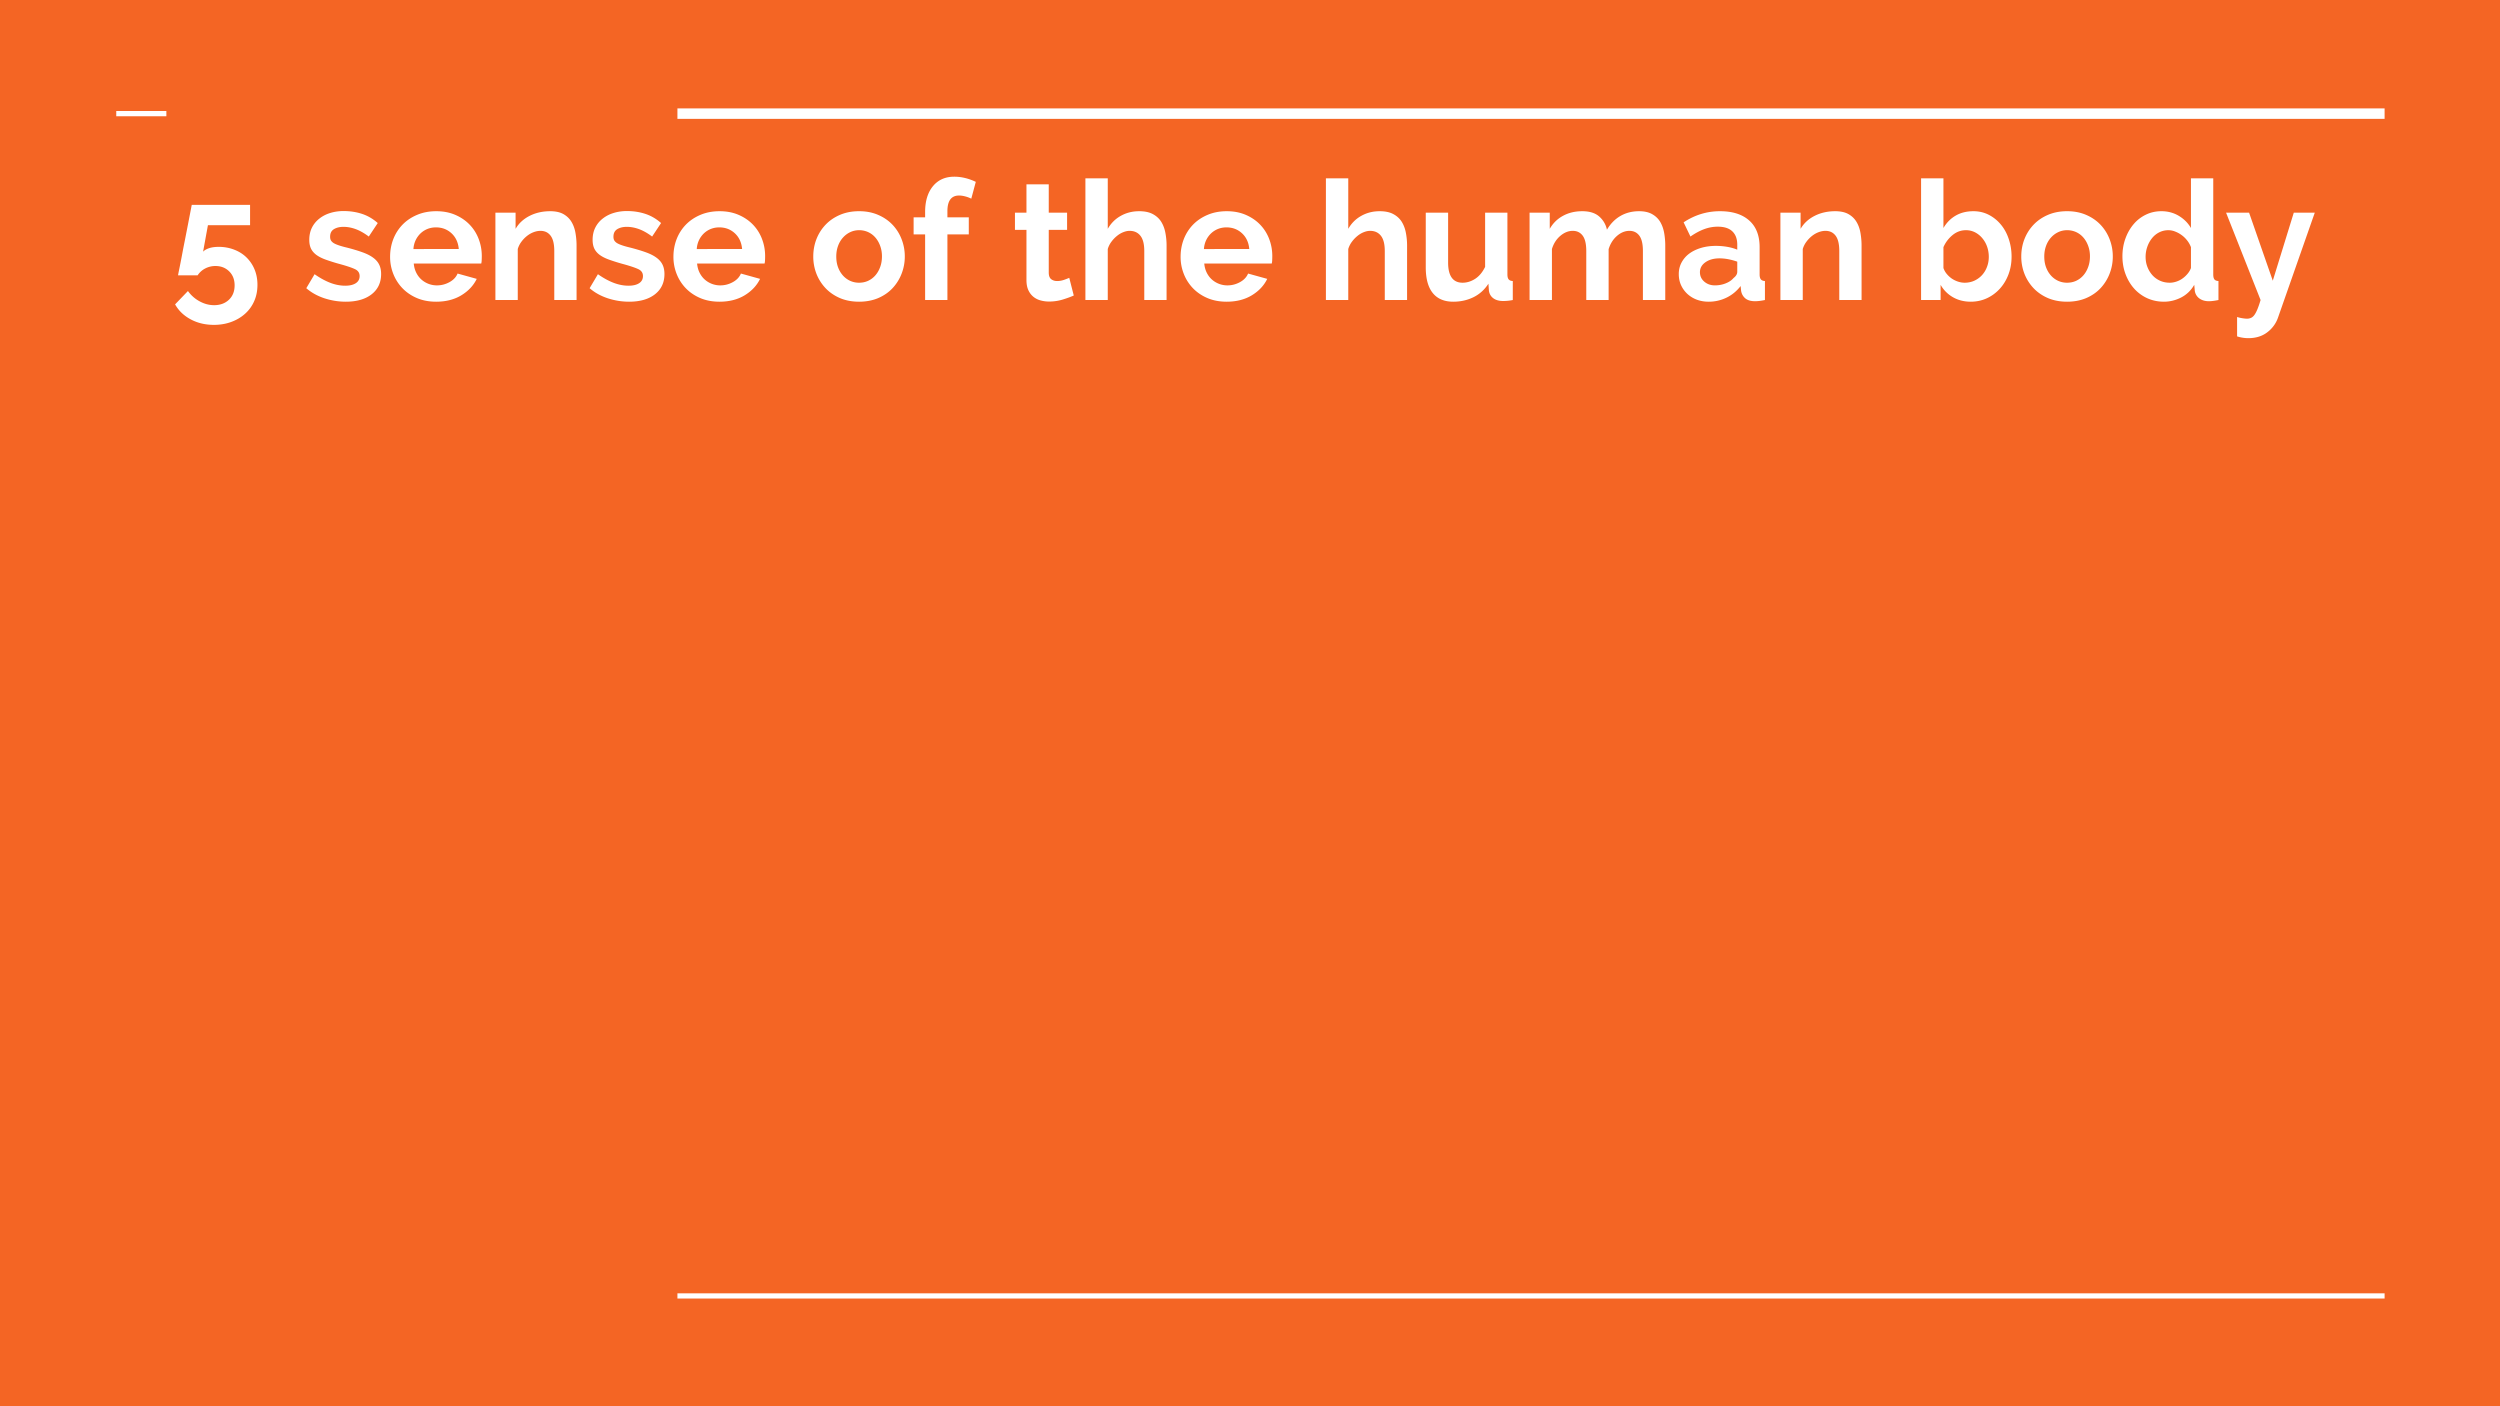 <svg xmlns="http://www.w3.org/2000/svg" xmlns:xlink="http://www.w3.org/1999/xlink" width="960" height="540" viewBox="0 0 720 405"><defs><symbol overflow="visible" id="glyph0-1"><path d="M13.922-15.313c1.594 0 3.078.266 4.453.797 1.383.524 2.57 1.266 3.563 2.235a10.3 10.3 0 0 1 2.328 3.452c.562 1.344.843 2.828.843 4.453 0 1.73-.313 3.297-.938 4.703a10.428 10.428 0 0 1-2.625 3.625c-1.117 1.008-2.445 1.797-3.985 2.36-1.53.562-3.195.843-4.984.843-2.5 0-4.734-.53-6.703-1.593C3.905 4.508 2.41 3.07 1.39 1.25l3.704-3.844a9.843 9.843 0 0 0 3.36 2.97c1.343.737 2.733 1.108 4.17 1.108 1.728 0 3.146-.515 4.25-1.546 1.103-1.04 1.657-2.426 1.657-4.157 0-1.663-.522-3.007-1.56-4.03-1.044-1.03-2.36-1.547-3.954-1.547a6.337 6.337 0 0 0-2.97.72 5.743 5.743 0 0 0-2.17 1.968H2.25c0-.093.063-.452.188-1.077.132-.626.296-1.422.484-2.39.195-.978.406-2.068.625-3.267.226-1.195.47-2.422.72-3.672.58-2.945 1.22-6.242 1.92-9.89h16.797v5.86h-12.14l-1.39 7.624c.382-.414.952-.75 1.702-1 .75-.258 1.672-.39 2.766-.39zm0 0"/></symbol><symbol overflow="visible" id="glyph0-3"><path d="M12.438.484c-2.118 0-4.184-.336-6.204-1-2.01-.675-3.734-1.64-5.171-2.89l2.39-4.03c1.54 1.084 3.035 1.905 4.485 2.467 1.457.564 2.906.845 4.343.845 1.283 0 2.29-.238 3.033-.72.738-.475 1.11-1.163 1.11-2.06 0-.896-.435-1.552-1.298-1.97-.867-.414-2.277-.895-4.234-1.438a55.96 55.96 0 0 1-4.17-1.296c-1.157-.413-2.09-.89-2.798-1.42-.7-.533-1.21-1.142-1.53-1.83-.314-.687-.47-1.507-.47-2.468 0-1.28.242-2.43.734-3.453a7.57 7.57 0 0 1 2.094-2.61c.895-.727 1.94-1.282 3.14-1.657 1.208-.383 2.516-.578 3.923-.578 1.882 0 3.648.273 5.296.813 1.644.542 3.156 1.42 4.53 2.64l-2.578 3.89c-1.28-.968-2.527-1.675-3.734-2.124-1.2-.446-2.387-.672-3.562-.672-1.094 0-2.012.226-2.75.672-.73.45-1.094 1.172-1.094 2.172 0 .45.086.82.266 1.11.175.28.453.538.828.765.382.22.89.434 1.515.64.626.212 1.4.423 2.33.642 1.726.45 3.206.898 4.437 1.344 1.238.45 2.25.964 3.03 1.546.782.575 1.353 1.235 1.72 1.985.375.75.562 1.656.562 2.72 0 2.46-.915 4.4-2.735 5.827C18.05-.226 15.57.484 12.437.484zm0 0"/></symbol><symbol overflow="visible" id="glyph0-4"><path d="M14.594.484C12.57.484 10.742.14 9.11-.546 7.483-1.235 6.093-2.173 4.937-3.36A12.597 12.597 0 0 1 2.28-7.483a13.276 13.276 0 0 1-.936-4.954c0-1.79.3-3.476.906-5.062a12.492 12.492 0 0 1 2.64-4.172c1.157-1.195 2.555-2.144 4.204-2.844 1.644-.707 3.492-1.062 5.547-1.062 2.05 0 3.883.355 5.5 1.062 1.614.7 2.99 1.64 4.126 2.828 1.132 1.18 2 2.555 2.593 4.125.593 1.563.89 3.196.89 4.89 0 .42-.012.82-.03 1.204a4.034 4.034 0 0 1-.126.954H8.156c.094.993.332 1.87.72 2.64.382.774.878 1.43 1.483 1.97a6.7 6.7 0 0 0 4.47 1.688c1.28 0 2.486-.313 3.623-.938 1.133-.625 1.91-1.446 2.328-2.47l5.517 1.532c-.93 1.918-2.406 3.496-4.438 4.735C19.827-.13 17.405.485 14.593.485zm6.53-15.171c-.167-1.883-.866-3.395-2.093-4.532-1.23-1.132-2.725-1.702-4.483-1.702-.867 0-1.68.152-2.438.453a6.33 6.33 0 0 0-1.985 1.267 6.736 6.736 0 0 0-1.422 1.97 6.97 6.97 0 0 0-.64 2.546zm0 0"/></symbol><symbol overflow="visible" id="glyph0-5"><path d="M26.297 0h-6.422v-14.11c0-2.02-.355-3.492-1.063-4.42-.7-.927-1.67-1.392-2.92-1.392-.65 0-1.31.133-1.986.39-.668.25-1.297.61-1.89 1.08a8.58 8.58 0 0 0-1.594 1.655 6.544 6.544 0 0 0-1.063 2.11V0H2.92v-25.156h5.812v4.656c.926-1.594 2.27-2.836 4.032-3.734 1.757-.895 3.742-1.344 5.953-1.344 1.57 0 2.85.29 3.843.86.988.573 1.753 1.323 2.296 2.25.55.93.925 1.984 1.124 3.17.207 1.19.313 2.388.313 3.595zm0 0"/></symbol><symbol overflow="visible" id="glyph0-6"><path d="M14.547.484c-2.055 0-3.9-.35-5.53-1.046-1.626-.708-3.01-1.66-4.142-2.86A12.856 12.856 0 0 1 2.25-7.578a13.652 13.652 0 0 1-.906-4.953c0-1.76.3-3.423.906-4.986a12.692 12.692 0 0 1 2.625-4.156c1.133-1.195 2.516-2.144 4.14-2.844 1.633-.707 3.477-1.062 5.532-1.062 2.04 0 3.867.355 5.484 1.062 1.626.7 3.005 1.65 4.142 2.844a12.587 12.587 0 0 1 2.61 4.156 13.53 13.53 0 0 1 .92 4.985 13.5 13.5 0 0 1-.92 4.952 12.84 12.84 0 0 1-2.595 4.156c-1.117 1.2-2.492 2.152-4.125 2.86C18.427.132 16.587.484 14.547.484zM7.97-12.53c0 1.124.163 2.147.5 3.06.33.908.796 1.7 1.39 2.376a6.37 6.37 0 0 0 2.093 1.563 6.14 6.14 0 0 0 2.594.546c.926 0 1.79-.18 2.594-.547a6.27 6.27 0 0 0 2.08-1.564c.593-.676 1.053-1.476 1.39-2.406.343-.926.515-1.953.515-3.078 0-1.082-.172-2.086-.516-3.016-.337-.926-.797-1.726-1.39-2.406a6.067 6.067 0 0 0-2.08-1.563 6.227 6.227 0 0 0-2.593-.546c-.93 0-1.793.196-2.594.58-.805.385-1.5.917-2.094 1.593-.594.667-1.06 1.464-1.39 2.39-.337.93-.5 1.934-.5 3.016zm0 0"/></symbol><symbol overflow="visible" id="glyph0-7"><path d="M4.47 0v-18.906H1.155v-4.907H4.47v-1.53c0-3.134.75-5.614 2.25-7.438 1.5-1.822 3.546-2.736 6.14-2.736 2.05 0 4.117.496 6.203 1.485l-1.297 4.843a8.638 8.638 0 0 0-1.703-.64c-.657-.177-1.262-.267-1.813-.267-2.242 0-3.36 1.508-3.36 4.516v1.765h6.157v4.907H10.89V0zm0 0"/></symbol><symbol overflow="visible" id="glyph0-8"><path d="M18-1.297c-.867.387-1.922.774-3.172 1.156-1.25.382-2.562.578-3.937.578A8.98 8.98 0 0 1 8.376.094 5.434 5.434 0 0 1 6.312-.984c-.593-.5-1.07-1.14-1.42-1.922-.345-.78-.517-1.735-.517-2.86v-14.437H1.062v-4.953h3.313v-8.157h6.422v8.157h5.28v4.953h-5.28v12.28c0 .9.226 1.532.687 1.907.47.368 1.04.547 1.72.547.663 0 1.316-.108 1.952-.327a23.95 23.95 0 0 0 1.547-.594zm0 0"/></symbol><symbol overflow="visible" id="glyph0-9"><path d="M26.297 0h-6.422v-14.11c0-1.988-.37-3.453-1.11-4.39-.742-.945-1.78-1.422-3.124-1.422-.574 0-1.183.133-1.828.39-.636.25-1.242.61-1.812 1.08a8.873 8.873 0 0 0-1.578 1.655 6.544 6.544 0 0 0-1.063 2.11V0H2.92v-35.047H9.36V-20.5c.925-1.625 2.18-2.875 3.765-3.75 1.582-.883 3.336-1.328 5.266-1.328 1.626 0 2.946.28 3.97.844 1.03.554 1.83 1.293 2.406 2.218.57.93.968 1.985 1.187 3.172.227 1.188.344 2.403.344 3.64zm0 0"/></symbol><symbol overflow="visible" id="glyph0-10"><path d="M10.61.484c-2.594 0-4.563-.832-5.907-2.5-1.344-1.664-2.016-4.13-2.016-7.39v-15.75h6.438v14.36c0 3.874 1.39 5.812 4.172 5.812 1.25 0 2.457-.375 3.625-1.125 1.164-.757 2.117-1.906 2.86-3.437v-15.61h6.42V-7.39c0 .667.118 1.148.36 1.437.24.293.633.453 1.188.484V0a14.2 14.2 0 0 1-1.625.234c-.43.032-.82.047-1.172.047-1.148 0-2.078-.26-2.797-.78-.718-.53-1.148-1.258-1.28-2.188l-.142-2.015c-1.117 1.73-2.554 3.027-4.312 3.89C14.66.05 12.722.484 10.61.484zm0 0"/></symbol><symbol overflow="visible" id="glyph0-11"><path d="M42 0h-6.438v-14.11c0-2.02-.343-3.492-1.03-4.42-.688-.927-1.637-1.392-2.844-1.392-1.282 0-2.485.492-3.61 1.47-1.117.98-1.914 2.25-2.39 3.81V0H19.25v-14.11c0-2.02-.344-3.492-1.03-4.42-.69-.927-1.642-1.392-2.86-1.392-1.25 0-2.446.48-3.58 1.438-1.135.96-1.944 2.226-2.42 3.797V0H2.92v-25.156h5.812v4.656c.926-1.625 2.196-2.875 3.813-3.75 1.613-.883 3.46-1.328 5.547-1.328 2.113 0 3.742.512 4.89 1.53a6.876 6.876 0 0 1 2.22 3.798c1.02-1.727 2.312-3.047 3.874-3.953 1.57-.914 3.367-1.375 5.39-1.375 1.532 0 2.79.29 3.782.86 1 .573 1.77 1.323 2.313 2.25.54.93.914 1.984 1.124 3.17.208 1.19.313 2.388.313 3.595zm0 0"/></symbol><symbol overflow="visible" id="glyph0-12"><path d="M9.797.484c-1.22 0-2.36-.2-3.422-.593A8.354 8.354 0 0 1 3.64-1.796a7.95 7.95 0 0 1-1.796-2.516c-.43-.968-.64-2.023-.64-3.17 0-1.19.257-2.283.78-3.283a7.734 7.734 0 0 1 2.204-2.578c.945-.707 2.078-1.258 3.39-1.656 1.313-.395 2.754-.594 4.328-.594 1.114 0 2.207.094 3.28.28 1.072.19 2.025.462 2.86.814v-1.438c0-1.664-.476-2.945-1.42-3.843-.94-.896-2.337-1.345-4.19-1.345-1.342 0-2.655.242-3.936.72-1.28.48-2.594 1.186-3.938 2.124l-1.968-4.095c3.226-2.133 6.72-3.203 10.469-3.203 3.613 0 6.42.89 8.42 2.672 2 1.773 3 4.336 3 7.687v7.83c0 .667.12 1.148.36 1.437.24.293.63.453 1.173.484V0c-1.086.227-2.028.344-2.828.344-1.22 0-2.157-.274-2.813-.813-.656-.55-1.063-1.272-1.22-2.17l-.14-1.39c-1.124 1.468-2.492 2.59-4.093 3.358A11.643 11.643 0 0 1 9.797.484zM11.61-4.22c1.093 0 2.124-.19 3.093-.577.977-.383 1.738-.898 2.28-1.547.708-.54 1.064-1.144 1.064-1.812v-2.89a17.246 17.246 0 0 0-2.5-.688A13.504 13.504 0 0 0 12.953-12c-1.656 0-3.015.375-4.078 1.125-1.055.75-1.578 1.703-1.578 2.86 0 1.085.414 1.992 1.25 2.718.832.72 1.85 1.078 3.062 1.078zm0 0"/></symbol><symbol overflow="visible" id="glyph0-13"><path d="M17.234.484c-1.918 0-3.632-.433-5.14-1.296a9.44 9.44 0 0 1-3.547-3.563V0H2.922v-35.047H9.36v14.313c.894-1.54 2.07-2.735 3.53-3.578 1.458-.844 3.16-1.266 5.11-1.266 1.633 0 3.125.355 4.47 1.062 1.343.7 2.5 1.64 3.468 2.828.976 1.18 1.726 2.57 2.25 4.172.53 1.594.796 3.274.796 5.032 0 1.824-.297 3.523-.89 5.093-.586 1.562-1.407 2.933-2.47 4.11a11.664 11.664 0 0 1-3.733 2.764c-1.437.664-2.992 1-4.656 1zm-1.78-5.468c1.02 0 1.96-.196 2.827-.594a6.894 6.894 0 0 0 2.204-1.61 7.24 7.24 0 0 0 1.422-2.36c.344-.893.516-1.858.516-2.89 0-1.02-.164-1.992-.485-2.92a7.606 7.606 0 0 0-1.375-2.44 6.706 6.706 0 0 0-2.078-1.686 5.685 5.685 0 0 0-2.64-.625c-1.438 0-2.73.477-3.875 1.422a9.222 9.222 0 0 0-2.61 3.47v6c.226.648.554 1.226.984 1.734.426.51.91.953 1.453 1.328.55.367 1.144.652 1.78.86.646.21 1.27.312 1.876.312zm0 0"/></symbol><symbol overflow="visible" id="glyph0-14"><path d="M13.344.484c-1.73 0-3.328-.336-4.797-1A11.475 11.475 0 0 1 4.75-3.312C3.695-4.5 2.875-5.883 2.28-7.47c-.592-1.58-.89-3.284-.89-5.108 0-1.82.282-3.516.844-5.078.563-1.57 1.336-2.946 2.329-4.125a10.58 10.58 0 0 1 3.546-2.782c1.374-.676 2.878-1.016 4.515-1.016 1.852 0 3.523.45 5.016 1.344 1.49.898 2.65 2.062 3.485 3.5v-14.313h6.422V-7.39c0 .667.11 1.148.328 1.437.227.293.617.453 1.172.484V0c-1.125.227-2.043.344-2.75.344-1.15 0-2.09-.29-2.828-.86a3.24 3.24 0 0 1-1.25-2.265l-.142-1.595c-.93 1.605-2.183 2.82-3.765 3.64-1.586.813-3.243 1.22-4.97 1.22zm1.687-5.468c.603 0 1.224-.102 1.86-.313a6.452 6.452 0 0 0 1.782-.89 7.762 7.762 0 0 0 1.453-1.344c.438-.51.77-1.072 1-1.69v-6a7.21 7.21 0 0 0-1.094-1.936 7.706 7.706 0 0 0-1.577-1.532 7.887 7.887 0 0 0-1.875-1.03 5.29 5.29 0 0 0-1.937-.39c-.96 0-1.85.21-2.67.624a6.304 6.304 0 0 0-2.08 1.703 8.237 8.237 0 0 0-1.343 2.468 8.662 8.662 0 0 0-.485 2.874c0 1.063.176 2.043.532 2.938a7.71 7.71 0 0 0 1.437 2.36 6.51 6.51 0 0 0 2.173 1.577c.852.387 1.797.58 2.828.58zm0 0"/></symbol><symbol overflow="visible" id="glyph0-15"><path d="M3.453 4.89c.54.165 1.067.286 1.578.36.52.082.958.125 1.314.125.406 0 .785-.086 1.14-.25.352-.156.672-.434.954-.828.29-.4.582-.95.874-1.656.29-.71.594-1.59.907-2.64L.28-25.156h6.626l6.828 19.593 6.047-19.593h6.048L15.266 4.984a8.947 8.947 0 0 1-3.125 4.313c-1.468 1.125-3.292 1.687-5.468 1.687-.512 0-1.03-.043-1.563-.125a9.54 9.54 0 0 1-1.657-.39zm0 0"/></symbol></defs><g id="surface1"><path fill="#f46524" d="M0 0h720v405H0z"/><path d="M195.097 32.726h491.667" fill="none" stroke-width="3.002" stroke-linejoin="round" stroke="#fff" stroke-miterlimit="8"/><path d="M195.097 373.226h491.667M33.48 32.726h14.434" fill="none" stroke-width="1.501" stroke-linejoin="round" stroke="#fff" stroke-miterlimit="8"/><g fill="#fff"><use xlink:href="#glyph0-1" x="49.037" y="86.407"/><use xlink:href="#glyph0-2" x="75.629" y="86.407"/><use xlink:href="#glyph0-3" x="87.149" y="86.407"/><use xlink:href="#glyph0-4" x="111.005" y="86.407"/><use xlink:href="#glyph0-5" x="139.757" y="86.407"/><use xlink:href="#glyph0-3" x="168.749" y="86.407"/><use xlink:href="#glyph0-4" x="192.605" y="86.407"/><use xlink:href="#glyph0-2" x="221.357" y="86.407"/><use xlink:href="#glyph0-6" x="232.877" y="86.407"/><use xlink:href="#glyph0-7" x="261.965" y="86.407"/><use xlink:href="#glyph0-2" x="279.725" y="86.407"/><use xlink:href="#glyph0-8" x="291.245" y="86.407"/><use xlink:href="#glyph0-9" x="309.677" y="86.407"/><use xlink:href="#glyph0-4" x="338.669" y="86.407"/><use xlink:href="#glyph0-2" x="367.421" y="86.407"/><use xlink:href="#glyph0-9" x="378.941" y="86.407"/><use xlink:href="#glyph0-10" x="407.933" y="86.407"/><use xlink:href="#glyph0-11" x="437.597" y="86.407"/><use xlink:href="#glyph0-12" x="482.285" y="86.407"/><use xlink:href="#glyph0-5" x="509.837" y="86.407"/><use xlink:href="#glyph0-2" x="538.829" y="86.407"/><use xlink:href="#glyph0-13" x="550.349" y="86.407"/><use xlink:href="#glyph0-6" x="580.781" y="86.407"/><use xlink:href="#glyph0-14" x="609.869" y="86.407"/><use xlink:href="#glyph0-15" x="640.829" y="86.407"/></g><script>document.getElementsByTagName(&quot;svg&quot;)[0].addEventListener(&quot;click&quot;, sendClickToParentDocument, false);function sendClickToParentDocument(evt){ var target = evt.target; if(target.correspondingUseElement){ target = target.correspondingUseElement;} if (window.parent.svgElementClicked){ window.parent.svgElementClicked(target, &apos;click&apos;, evt.clientX,evt.clientY); } else { console.log(&quot;You clicked &apos;&quot; + target.id + &quot;&apos; which is a &quot; + target.nodeName + &quot; element&quot;);}}document.getElementsByTagName(&quot;svg&quot;)[0].addEventListener(&quot;mousemove&quot;, sendMouseToParentDocument, false);function sendMouseToParentDocument(evt){ var target = evt.target; if(target.correspondingUseElement) { target = target.correspondingUseElement; } if (window.parent.svgElementClicked){ window.parent.svgElementClicked(target, &apos;mousemove&apos;, evt.clientX,evt.clientY); } else { console.log(&quot;You clicked &apos;&quot; + target.id + &quot;&apos; which is a &quot; + target.nodeName + &quot; element&quot;);}}</script></g></svg>